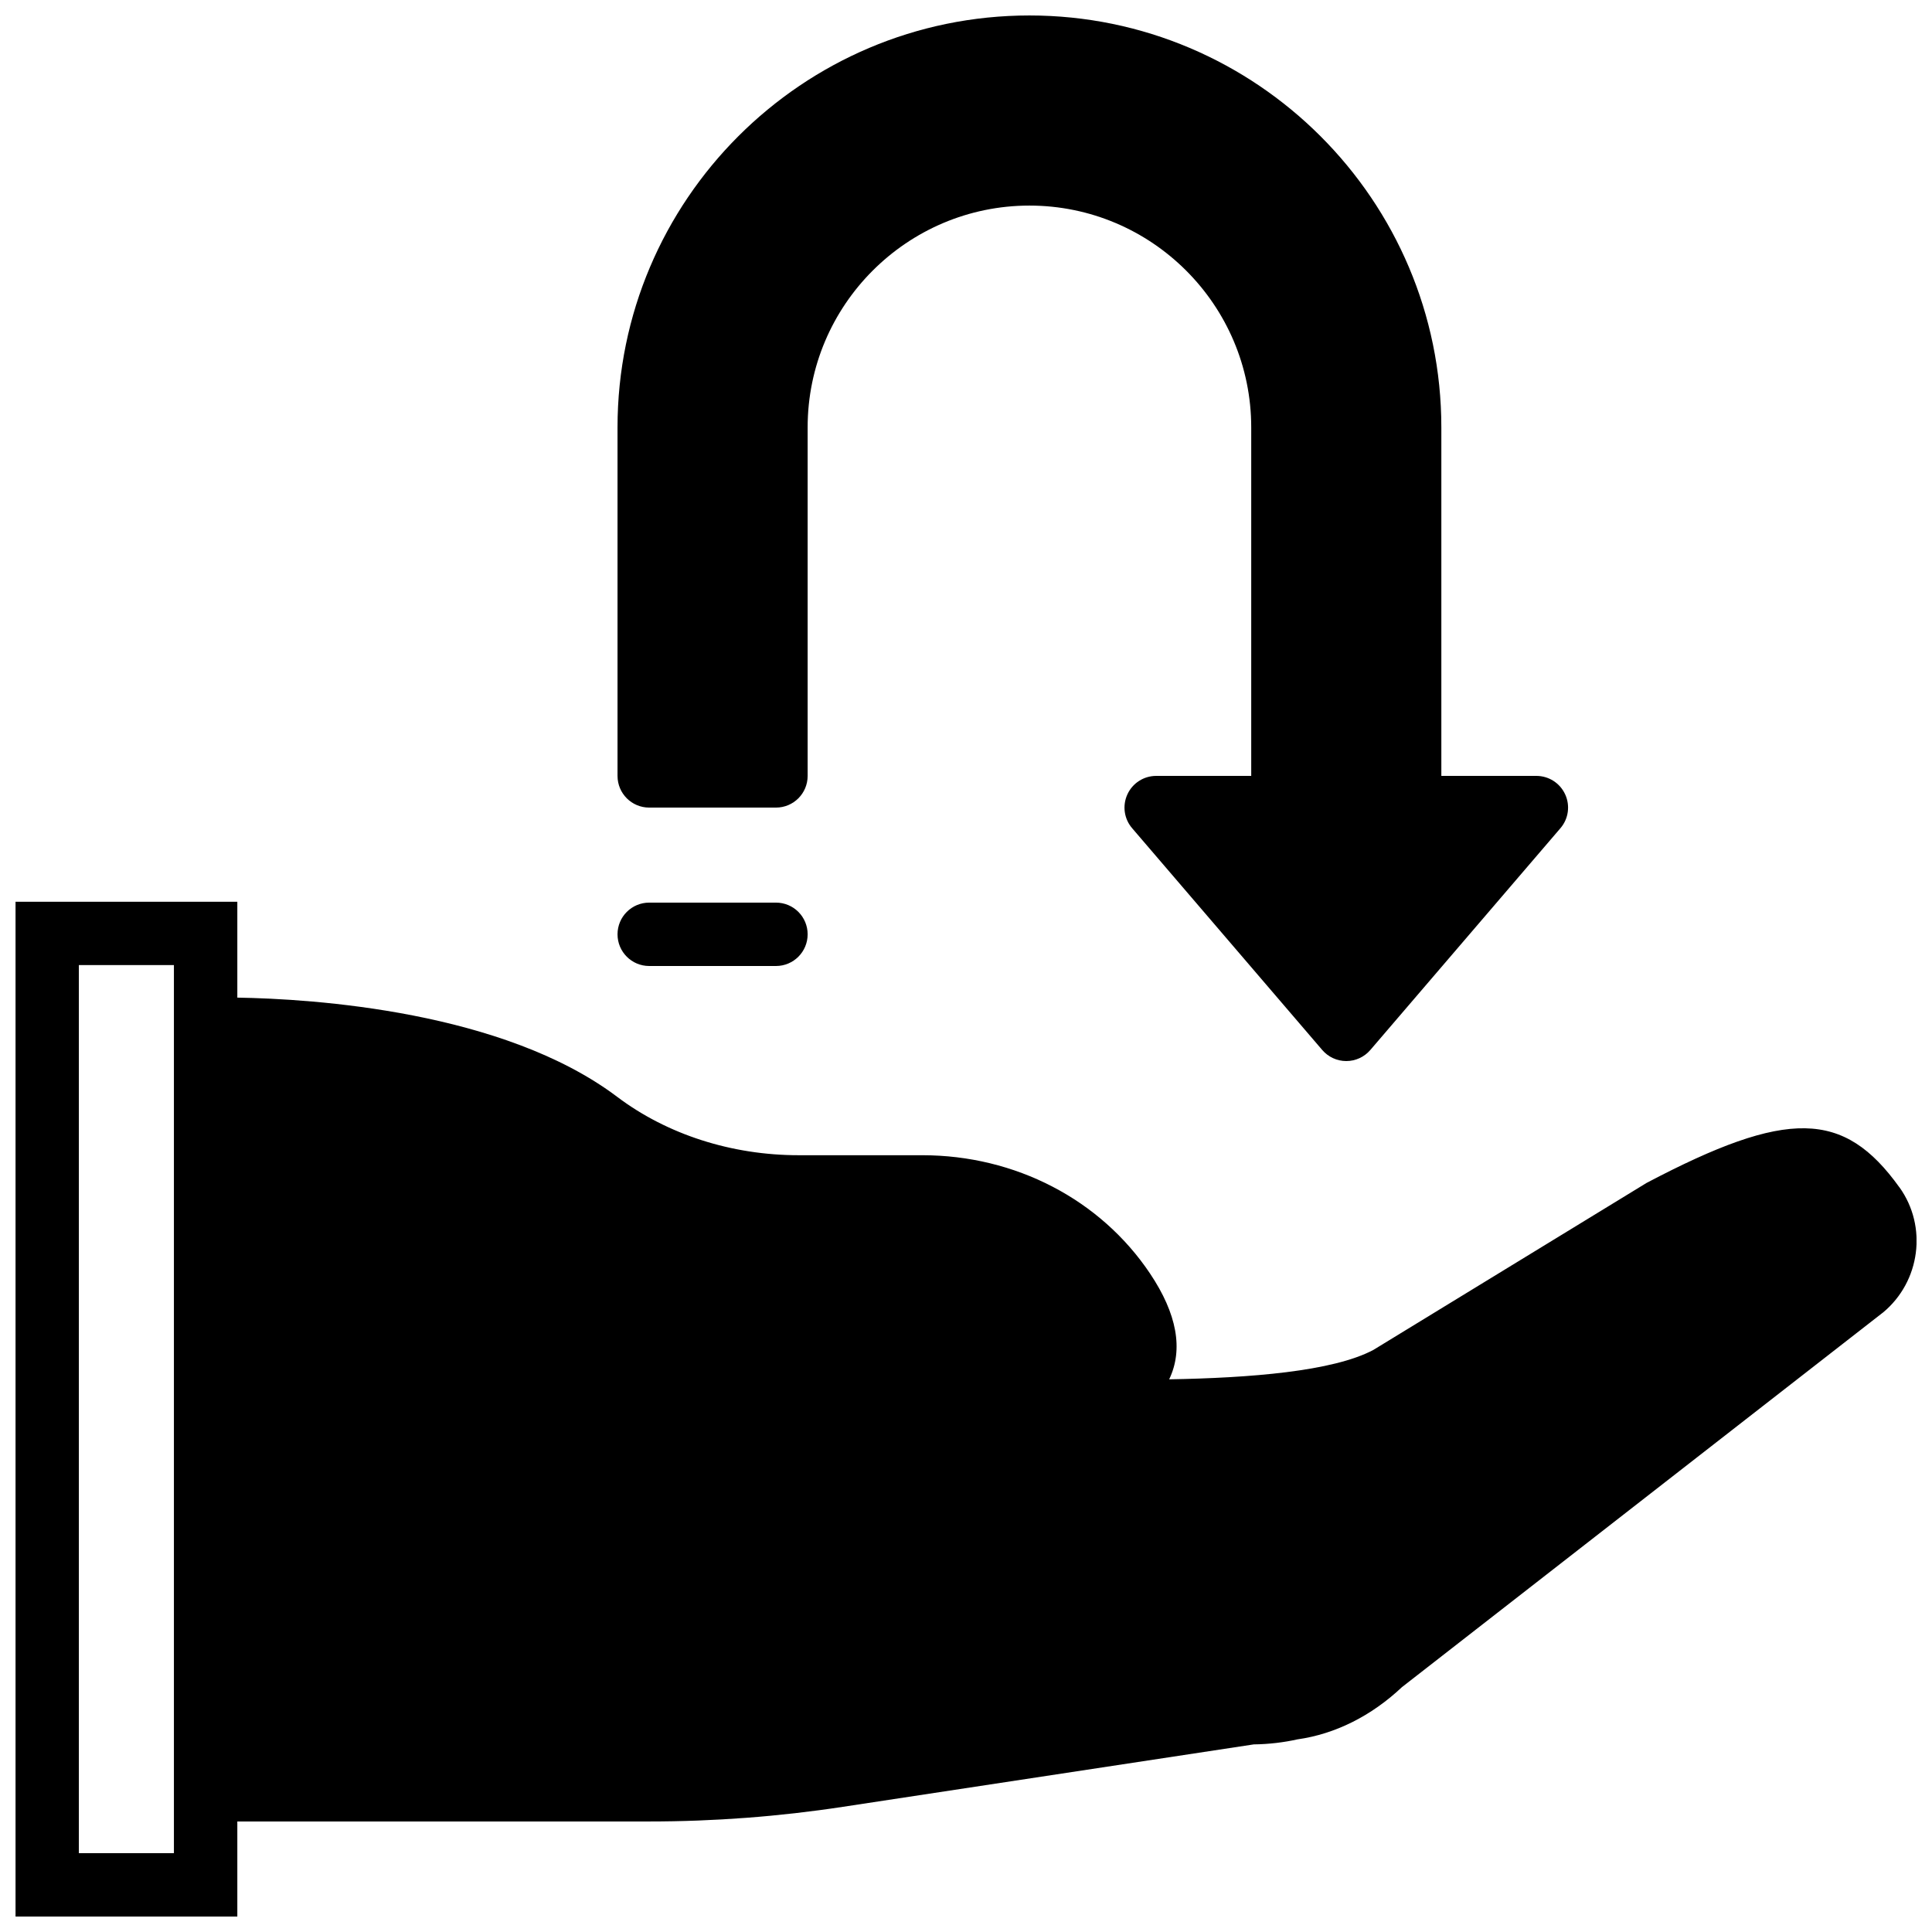 <?xml version="1.0" encoding="UTF-8"?>
<!-- Uploaded to: SVG Repo, www.svgrepo.com, Generator: SVG Repo Mixer Tools -->
<svg width="800px" height="800px" version="1.1" viewBox="144 144 512 512" xmlns="http://www.w3.org/2000/svg">
 <defs>
  <clipPath id="b">
   <path d="m148.09 382h503.81v269.9h-503.81z"/>
  </clipPath>
  <clipPath id="a">
   <path d="m307 148.09h253v277.91h-253z"/>
  </clipPath>
 </defs>
 <g clip-path="url(#b)">
  <path d="m190.09 635.11h-25.191v-235.35h25.191zm457.27-176.46c-14.711-20.504-29.641-20.82-66.988-1.172l-72.414 44.266c-10.73 5.711-32.758 7.422-54.117 7.793 3.793-7.902 2.098-17.34-5.074-28.047-13.156-19.629-35.719-31.344-60.355-31.344h-32.746c-17.785 0-34.883-5.5-48.113-15.477-30.156-22.738-80.527-25.961-100.66-26.289v-25.41h-58.777v268.93h58.777v-25.191h109.16c17.164 0 34.445-1.301 51.355-3.887l108.85-16.539c3.965-0.043 7.977-0.523 11.555-1.328 10.016-1.41 19.598-6.195 27.727-13.855l127.27-99.117 0.203-0.148c9.906-8.215 11.82-22.789 4.356-33.188z" fill-rule="evenodd"/>
 </g>
 <g clip-path="url(#a)">
  <path d="m316.05 358.02h33.586c4.644 0 8.398-3.754 8.398-8.398v-92.363c0-32.406 26.375-58.777 58.777-58.777s58.777 26.371 58.777 58.777v92.363h-25.191c-3.281 0-6.254 1.914-7.621 4.887-1.371 2.981-0.891 6.484 1.25 8.969l50.379 58.777c1.598 1.863 3.922 2.938 6.375 2.938s4.777-1.074 6.375-2.938l50.379-58.777c2.141-2.484 2.621-5.988 1.25-8.969-1.367-2.973-4.34-4.887-7.625-4.887h-25.188v-92.363c0-60.191-48.973-109.16-109.16-109.16s-109.16 48.969-109.16 109.16v92.363c0 4.644 3.754 8.398 8.398 8.398" fill-rule="evenodd"/>
 </g>
 <path d="m316.05 400h33.586c4.644 0 8.398-3.754 8.398-8.398 0-4.644-3.754-8.398-8.398-8.398h-33.586c-4.644 0-8.398 3.754-8.398 8.398 0 4.644 3.754 8.398 8.398 8.398" fill-rule="evenodd"/>
</svg>